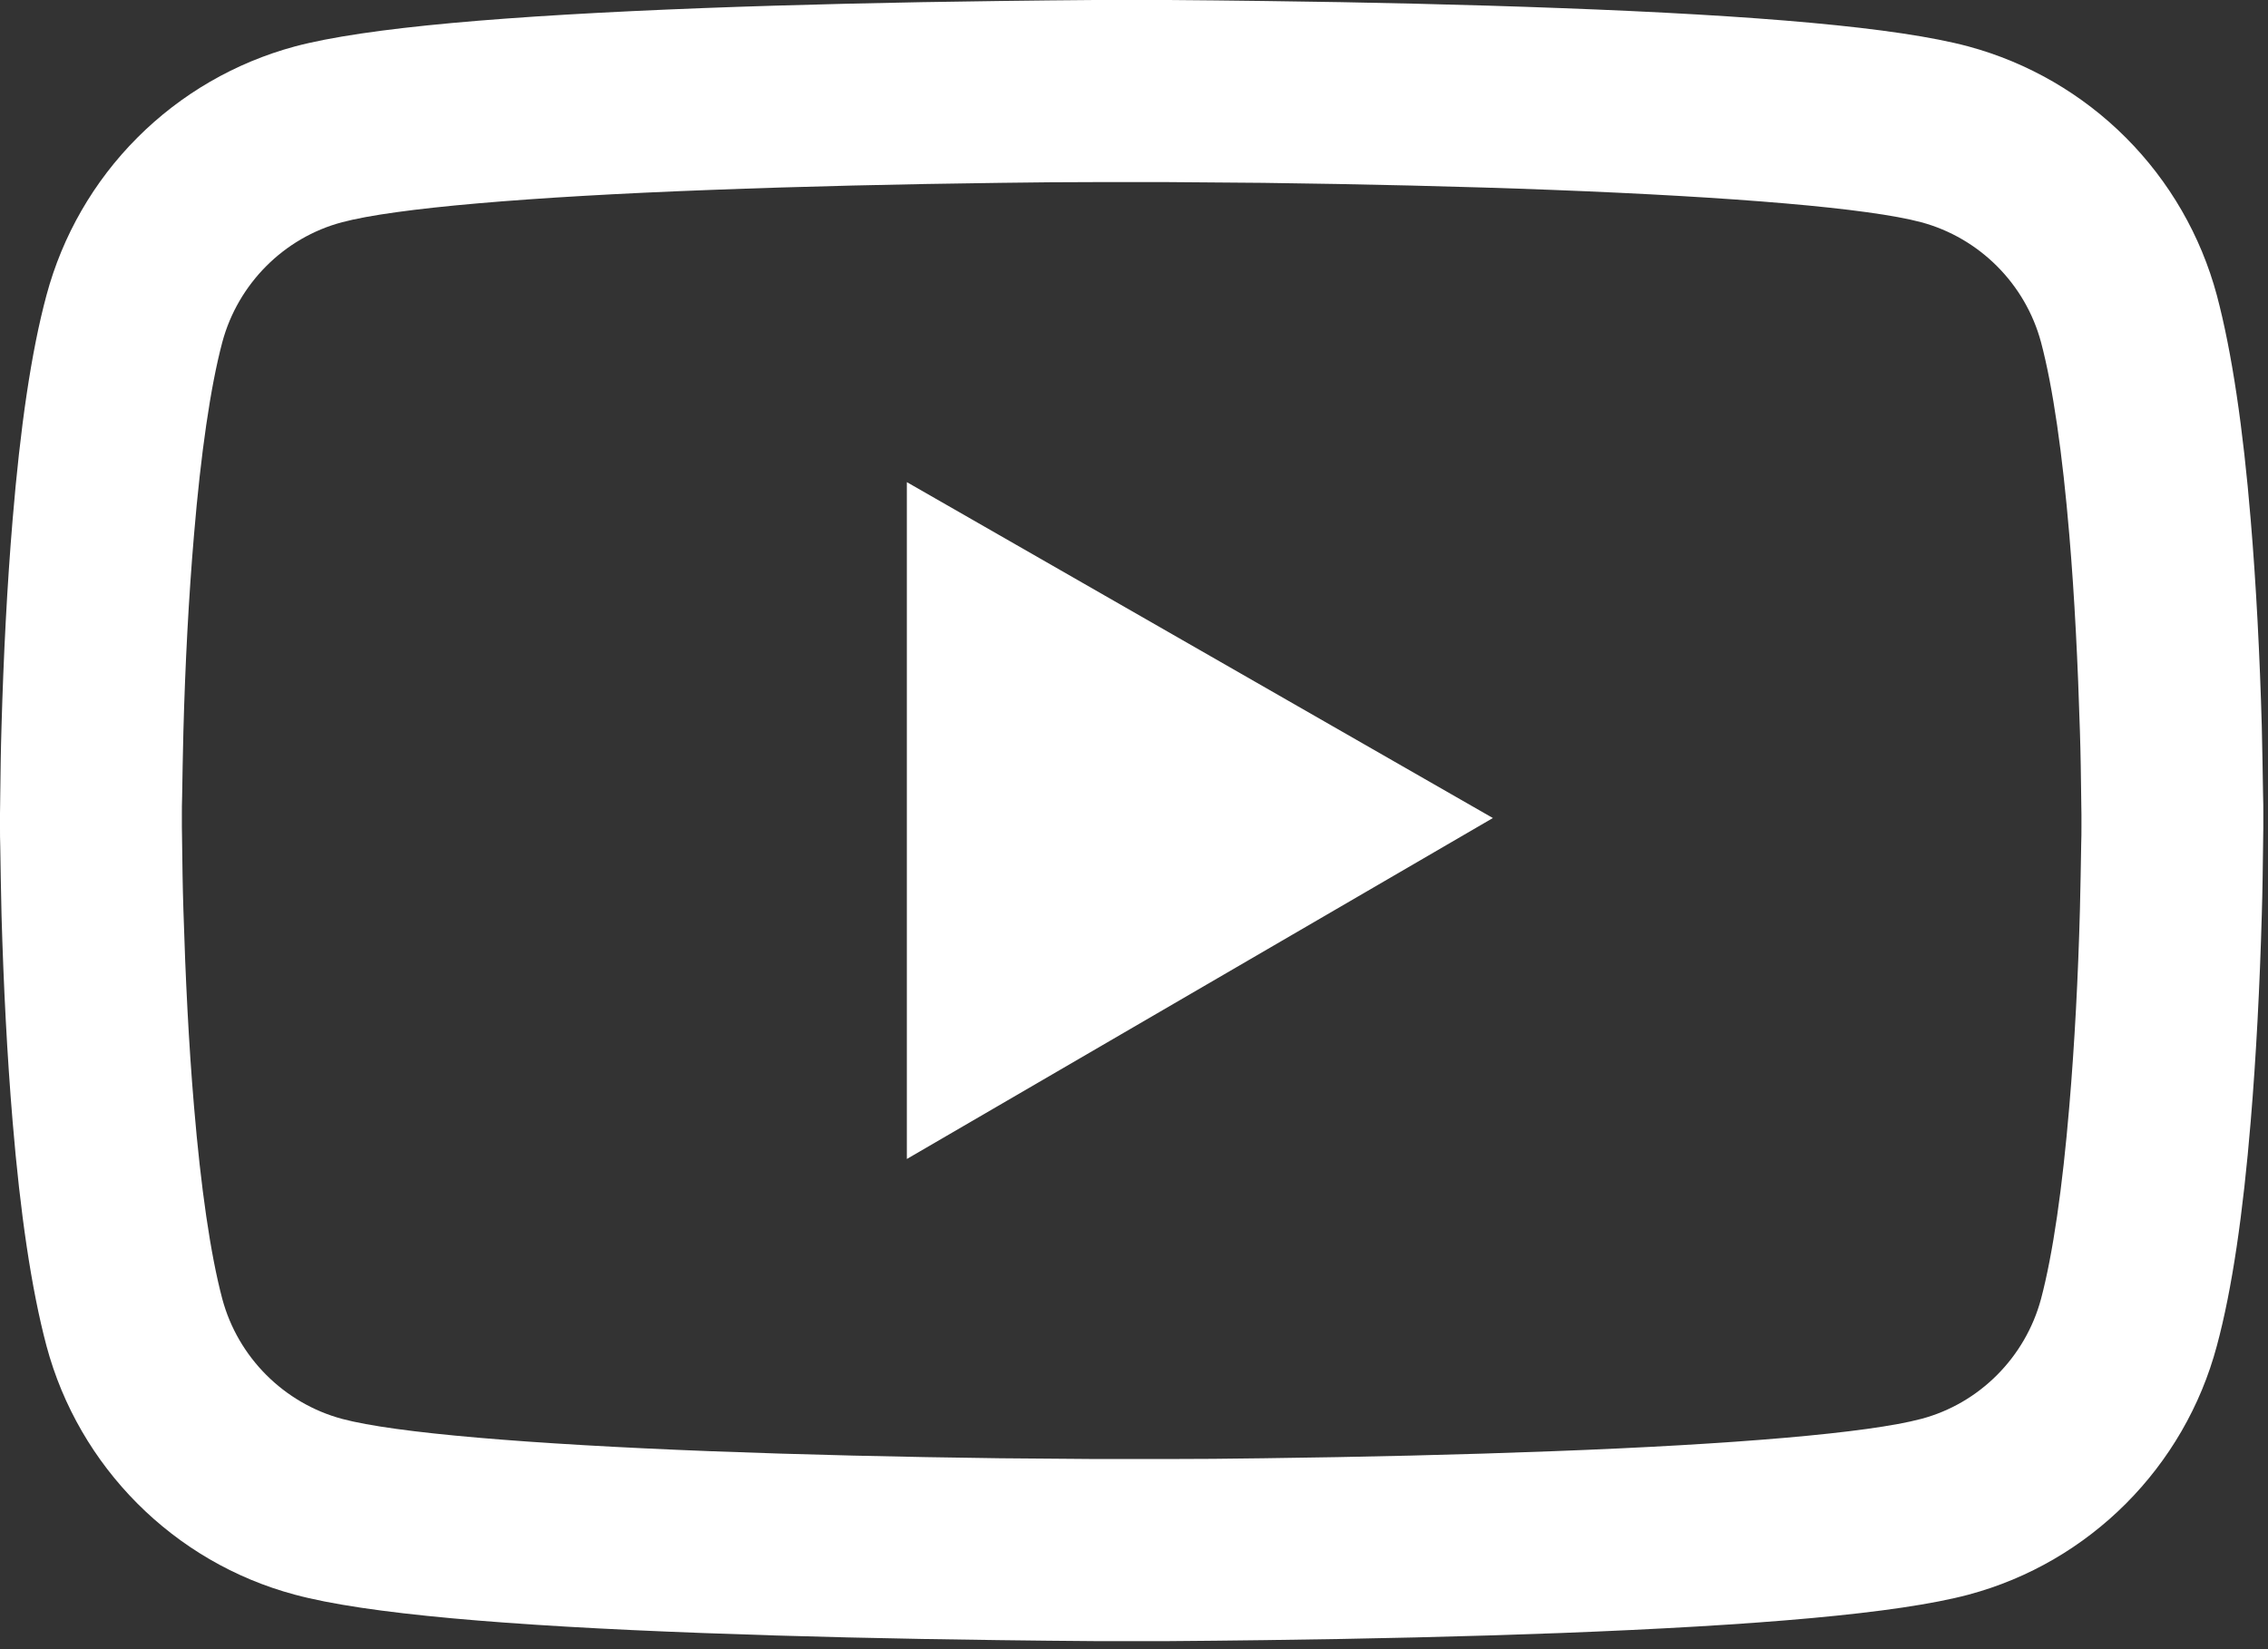 <?xml version="1.0" encoding="UTF-8"?> <svg xmlns="http://www.w3.org/2000/svg" width="242" height="176" viewBox="0 0 242 176" fill="none"><rect x="0" y="0" width="242" height="176" fill="#333333" stroke="none"/> <path d="M241.5 86.816C241.5 86.223 241.5 85.549 241.473 84.768C241.446 82.584 241.392 80.132 241.338 77.517C241.123 69.997 240.745 62.504 240.152 55.443C239.344 45.712 238.158 37.6 236.541 31.508C234.834 25.151 231.489 19.354 226.839 14.695C222.19 10.036 216.399 6.679 210.046 4.959C202.418 2.911 187.486 1.644 166.462 0.862C156.463 0.485 145.762 0.243 135.062 0.108C131.316 0.054 127.839 0.027 124.712 0H116.788C113.661 0.027 110.184 0.054 106.438 0.108C95.737 0.243 85.037 0.485 75.037 0.862C54.014 1.671 39.055 2.938 31.454 4.959C25.099 6.675 19.306 10.03 14.656 14.69C10.005 19.349 6.662 25.149 4.959 31.508C3.315 37.6 2.156 45.712 1.348 55.443C0.755 62.504 0.377 69.997 0.162 77.517C0.081 80.132 0.054 82.584 0.027 84.768C0.027 85.549 0 86.223 0 86.816V88.325C0 88.918 -4.11674e-07 89.592 0.027 90.374C0.054 92.557 0.108 95.01 0.162 97.624C0.377 105.144 0.755 112.637 1.348 119.699C2.156 129.429 3.342 137.542 4.959 143.633C8.409 156.544 18.544 166.732 31.454 170.182C39.055 172.23 54.014 173.497 75.037 174.279C85.037 174.656 95.737 174.899 106.438 175.034C110.184 175.088 113.661 175.114 116.788 175.141H124.712C127.839 175.114 131.316 175.088 135.062 175.034C145.762 174.899 156.463 174.656 166.462 174.279C187.486 173.47 202.445 172.204 210.046 170.182C222.956 166.732 233.091 156.571 236.541 143.633C238.185 137.542 239.344 129.429 240.152 119.699C240.745 112.637 241.123 105.144 241.338 97.624C241.419 95.01 241.446 92.557 241.473 90.374C241.473 89.592 241.5 88.918 241.5 88.325V86.816ZM222.094 88.218C222.094 88.784 222.094 89.403 222.067 90.131C222.04 92.234 221.986 94.552 221.932 97.058C221.743 104.228 221.366 111.397 220.8 118.055C220.072 126.734 219.048 133.849 217.781 138.62C216.11 144.846 211.205 149.779 205.005 151.423C199.345 152.932 185.087 154.145 165.708 154.873C155.897 155.25 145.331 155.493 134.793 155.627C131.1 155.681 127.677 155.708 124.604 155.708H116.896L106.707 155.627C96.169 155.493 85.63 155.25 75.792 154.873C56.413 154.118 42.128 152.932 36.495 151.423C30.295 149.752 25.39 144.846 23.719 138.62C22.452 133.849 21.428 126.734 20.7 118.055C20.134 111.397 19.784 104.228 19.568 97.058C19.487 94.552 19.46 92.207 19.433 90.131C19.433 89.403 19.406 88.757 19.406 88.218V86.924C19.406 86.358 19.406 85.738 19.433 85.01C19.46 82.908 19.514 80.59 19.568 78.083C19.757 70.914 20.134 63.744 20.7 57.087C21.428 48.408 22.452 41.292 23.719 36.522C25.39 30.295 30.295 25.363 36.495 23.719C42.155 22.209 56.413 20.997 75.792 20.269C85.603 19.891 96.169 19.649 106.707 19.514C110.4 19.46 113.823 19.433 116.896 19.433H124.604L134.793 19.514C145.331 19.649 155.87 19.891 165.708 20.269C185.087 21.023 199.372 22.209 205.005 23.719C211.205 25.39 216.11 30.295 217.781 36.522C219.048 41.292 220.072 48.408 220.8 57.087C221.366 63.744 221.716 70.914 221.932 78.083C222.013 80.59 222.04 82.935 222.067 85.01C222.067 85.738 222.094 86.385 222.094 86.924V88.218ZM96.762 123.688L159.293 87.301L96.762 51.453V123.688Z" fill="white"></path> </svg> 